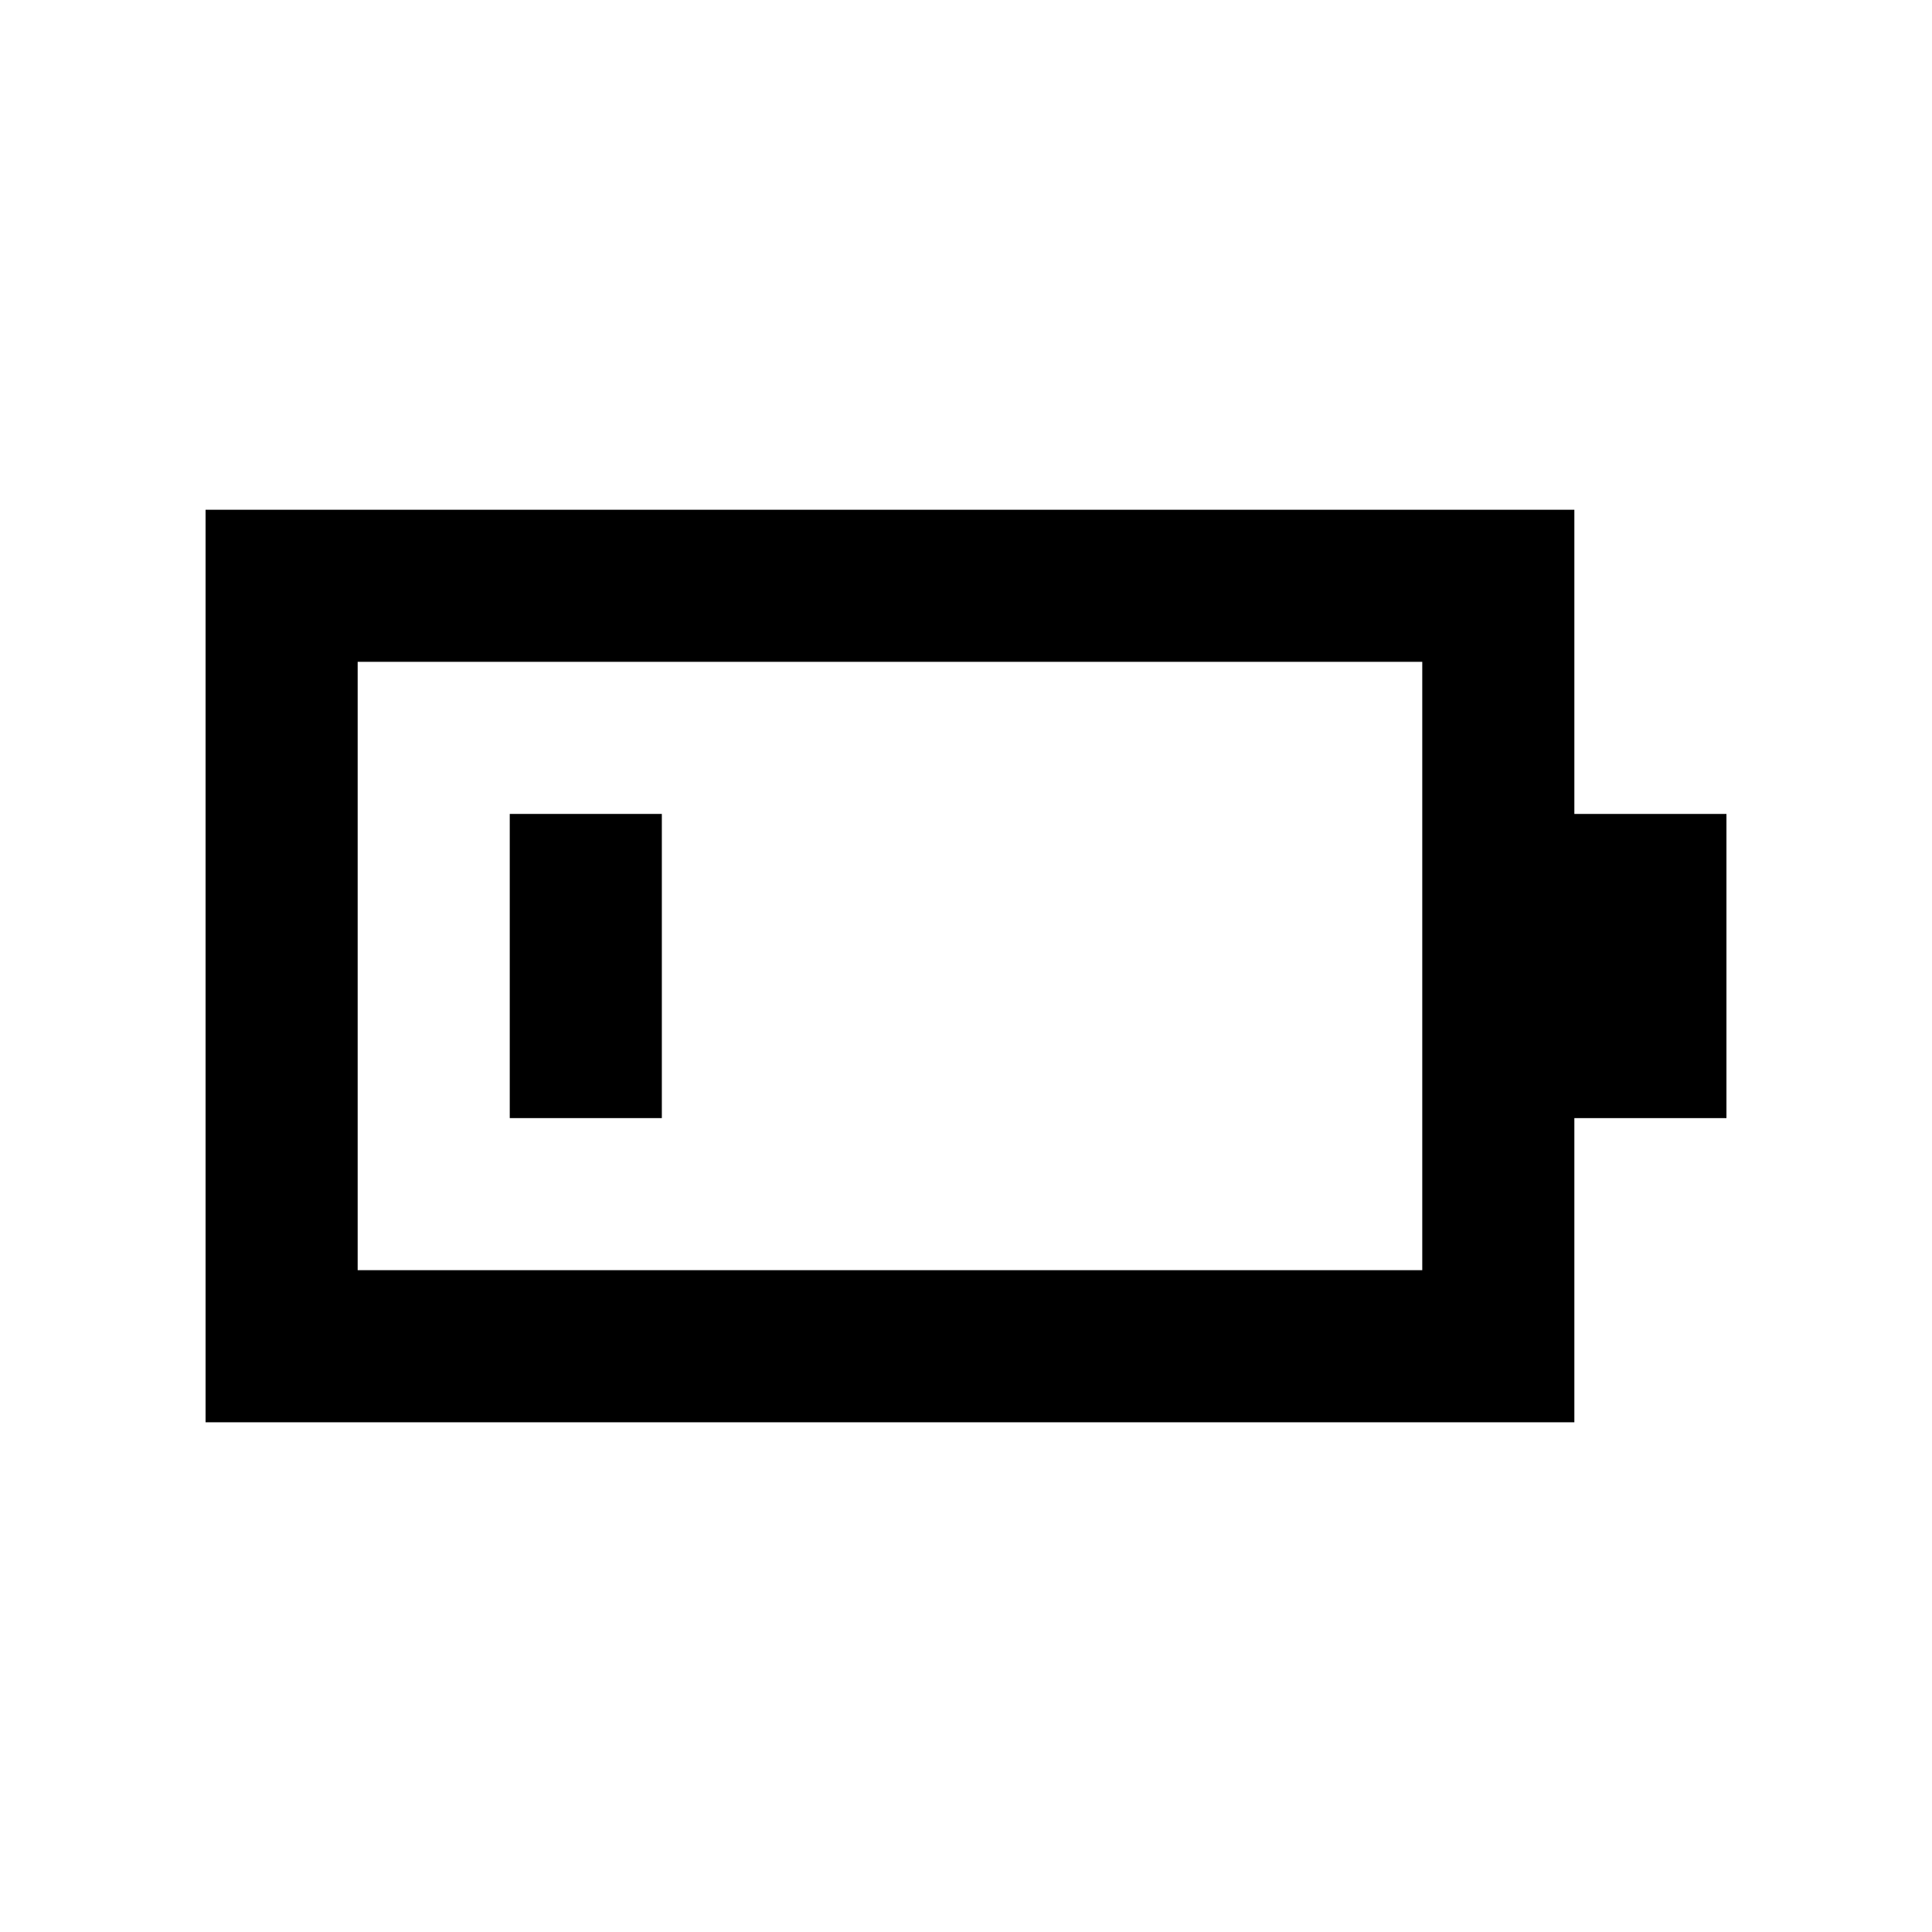 <?xml version="1.0" encoding="UTF-8"?>
<!-- Uploaded to: ICON Repo, www.iconrepo.com, Generator: ICON Repo Mixer Tools -->
<svg fill="#000000" width="800px" height="800px" version="1.1" viewBox="144 144 512 512" xmlns="http://www.w3.org/2000/svg">
 <g>
  <path d="m561.22 279.09h-362.74v241.83h362.74v-80.609h40.305v-80.609h-40.305zm-40.305 201.52h-282.13v-161.22h282.13z"/>
  <path d="m279.09 359.7h40.305v80.609h-40.305z"/>
 </g>
</svg>